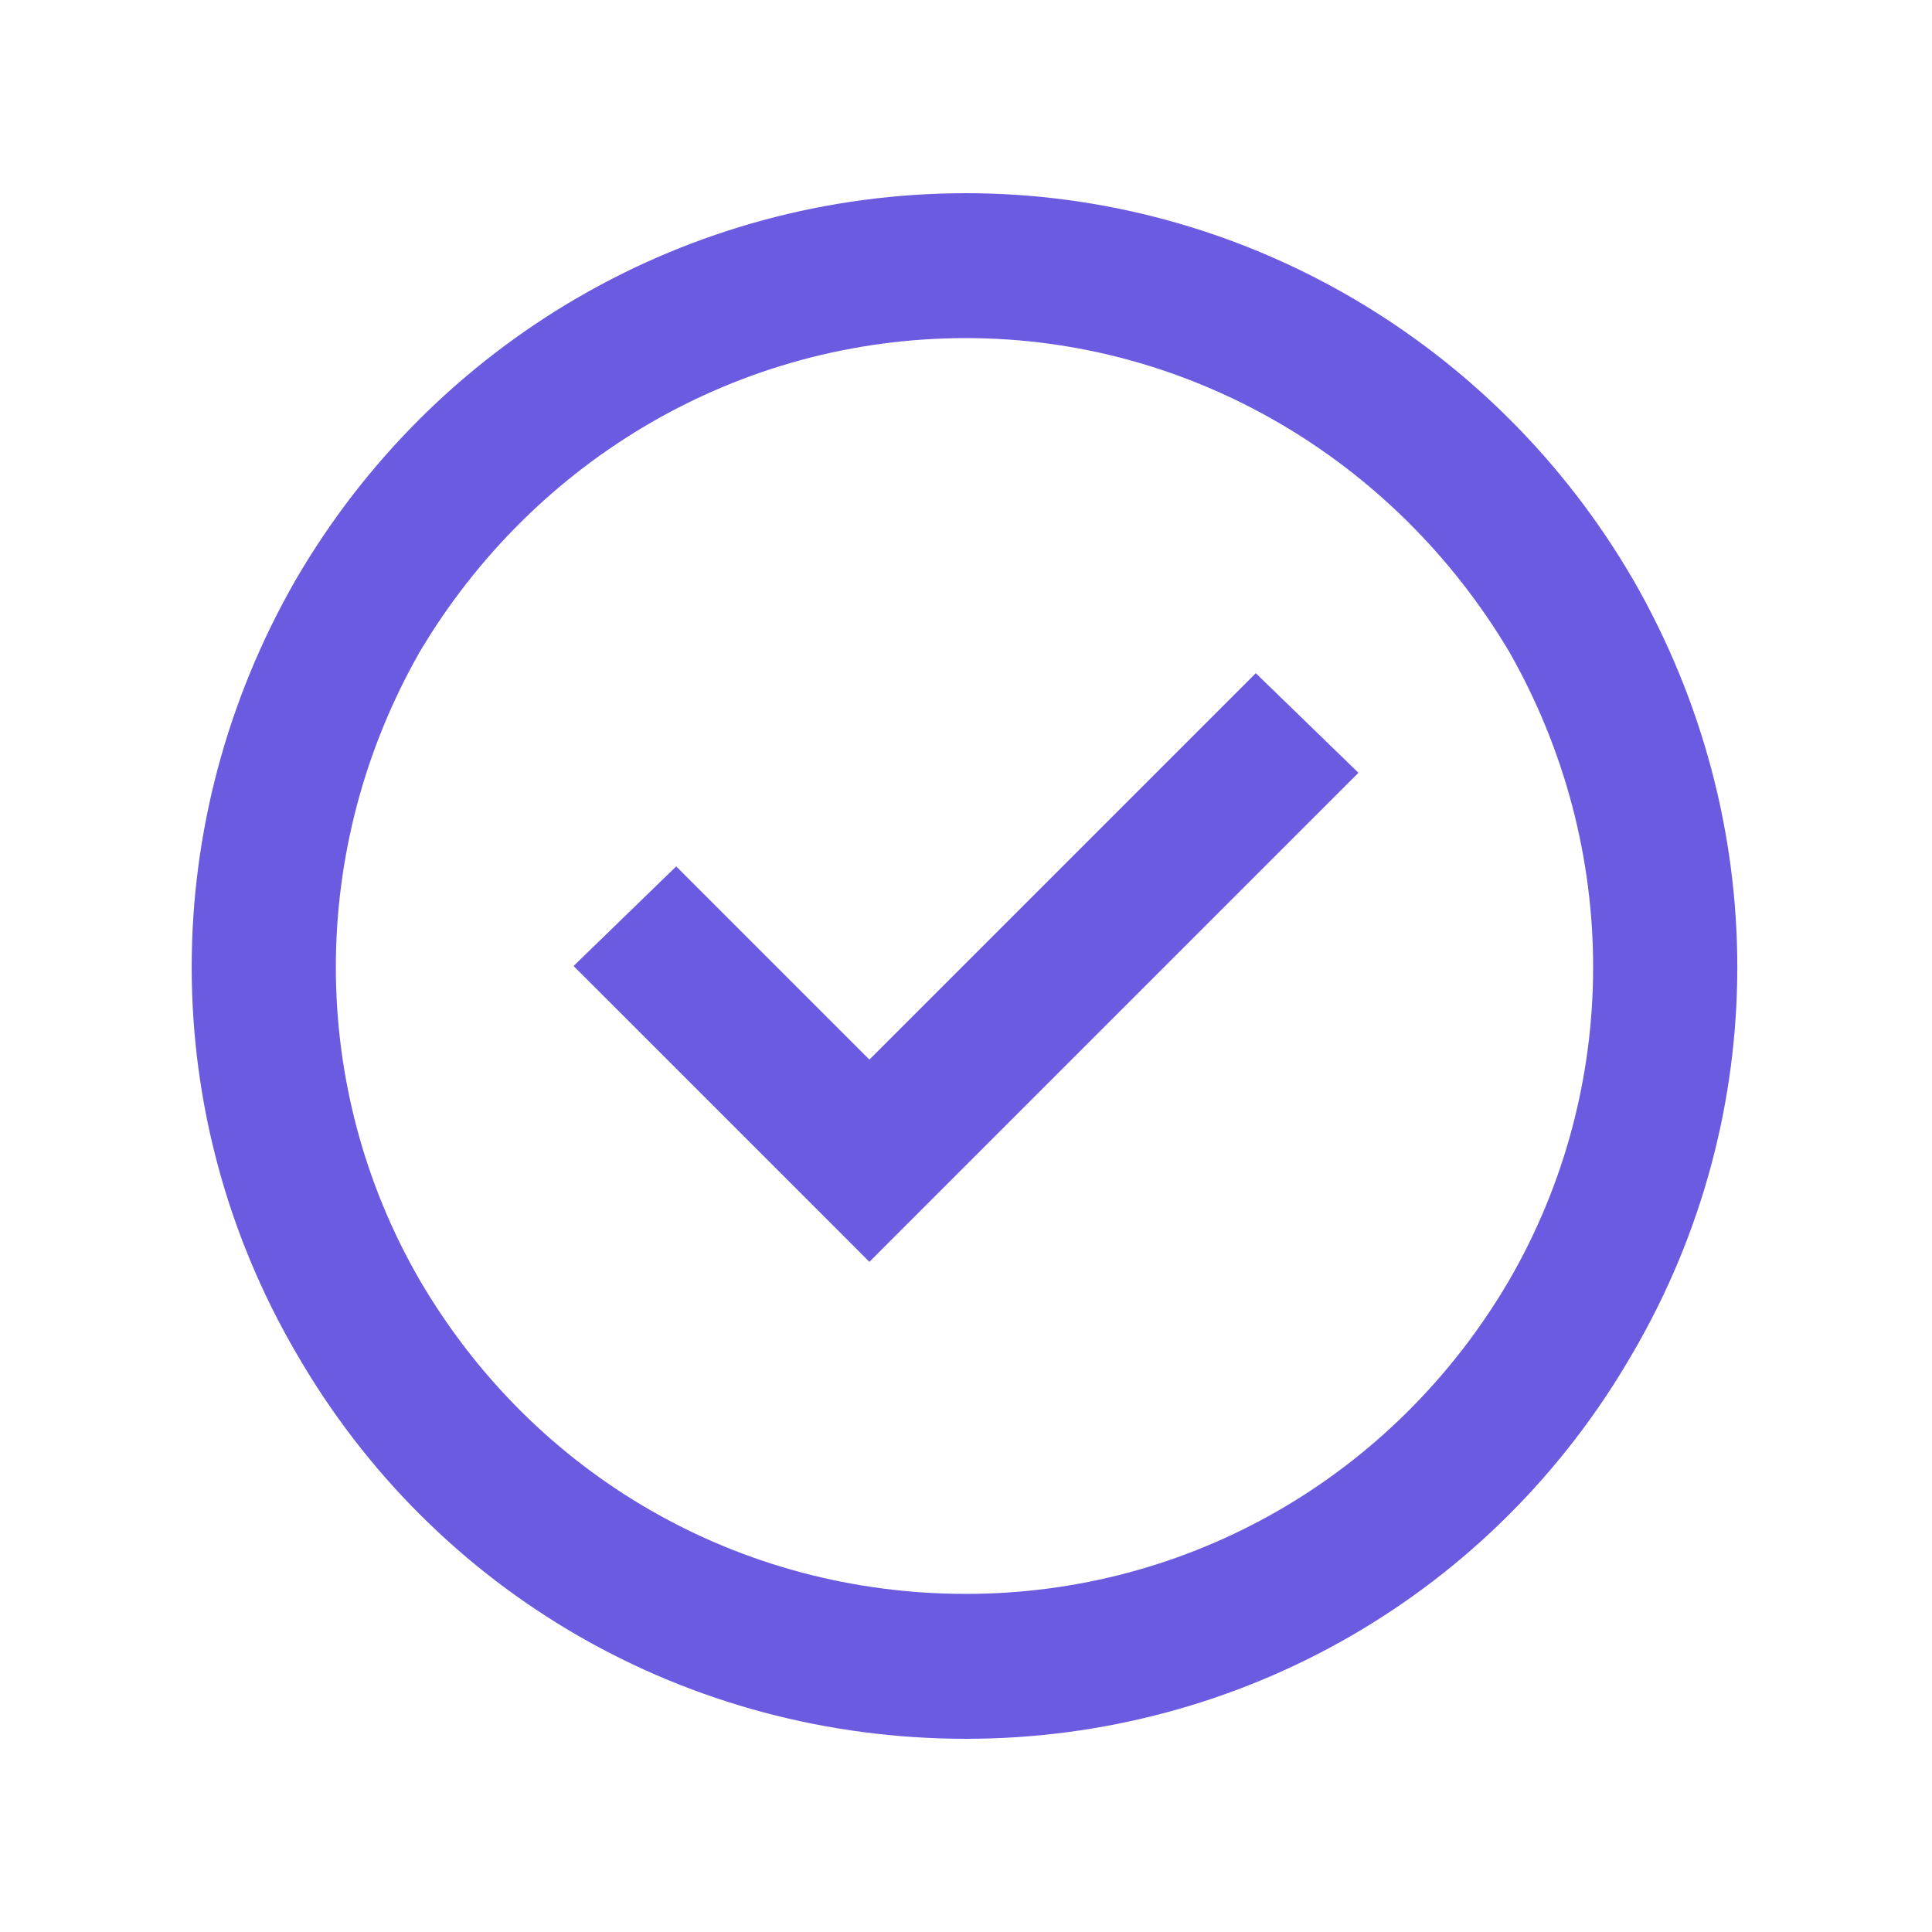 <?xml version="1.0" encoding="UTF-8"?> <svg xmlns="http://www.w3.org/2000/svg" width="40" height="40" viewBox="0 0 40 40" fill="none"><path d="M20 7C15.312 7 11.062 9.5 8.688 13.5C6.375 17.562 6.375 22.5 8.688 26.5C11.062 30.562 15.312 33 20 33C24.625 33 28.875 30.562 31.25 26.5C33.562 22.5 33.562 17.562 31.25 13.5C28.875 9.5 24.625 7 20 7ZM20 36C14.25 36 9 33 6.125 28C3.25 23.062 3.25 17 6.125 12C9 7.062 14.25 4 20 4C25.688 4 30.938 7.062 33.812 12C36.688 17 36.688 23.062 33.812 28C30.938 33 25.688 36 20 36ZM27.062 17.062L19.062 25.062L18 26.125L16.938 25.062L12.938 21.062L11.875 20L14 17.938L15.062 19L18 21.938L24.938 15L26 13.938L28.125 16L27.062 17.062Z" fill="#6B5BE0"></path></svg> 